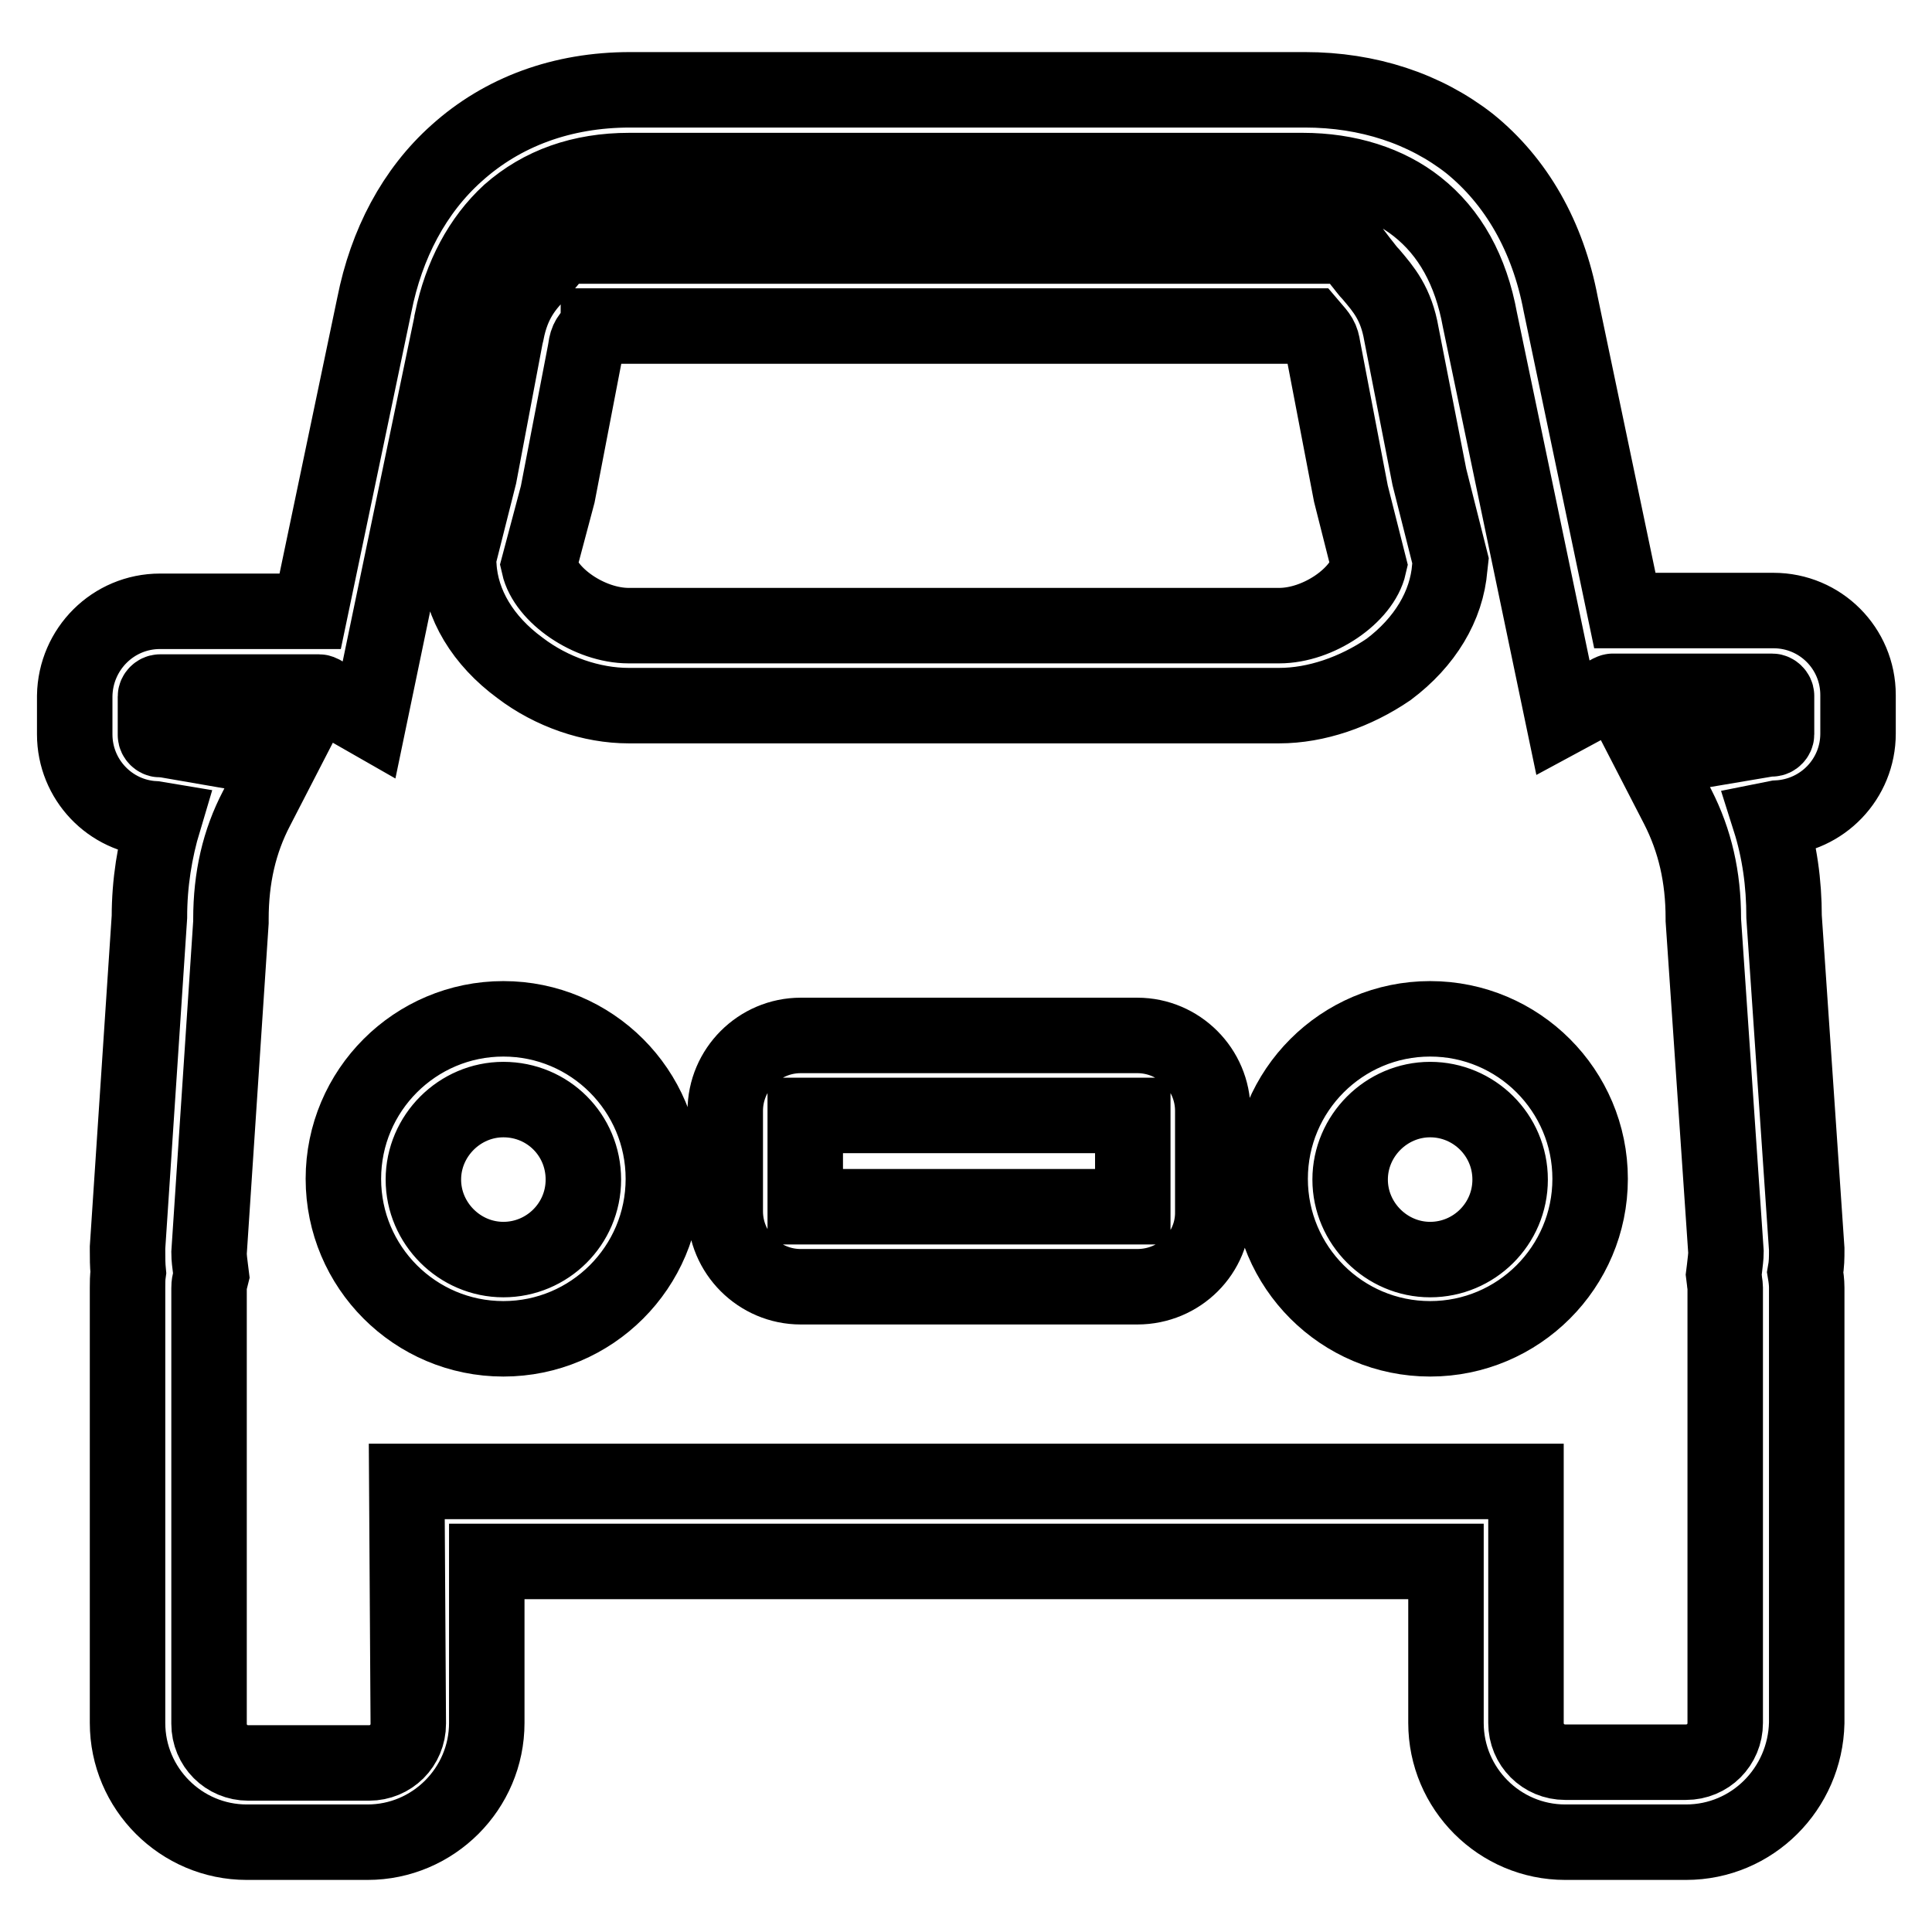 <?xml version="1.0" encoding="utf-8"?>
<!-- Svg Vector Icons : http://www.onlinewebfonts.com/icon -->
<!DOCTYPE svg PUBLIC "-//W3C//DTD SVG 1.1//EN" "http://www.w3.org/Graphics/SVG/1.1/DTD/svg11.dtd">
<svg version="1.1" xmlns="http://www.w3.org/2000/svg" xmlns:xlink="http://www.w3.org/1999/xlink" x="0px" y="0px" viewBox="0 0 256 256" enable-background="new 0 0 256 256" xml:space="preserve">
<g> <path stroke-width="10" fill-opacity="0" stroke="#000000"  d="M223.4,244.1h-16c-8.7,0-15.8-7.1-15.8-15.8v-21.4H64.5v21.4c0,8.7-7.1,15.8-15.8,15.8h-16 c-8.7,0-15.8-7.1-15.8-15.8v-57.7c0-0.7,0-1.3,0.1-2c-0.1-1-0.1-1.9-0.1-2.9l0-0.4l2.9-43.8c0-4.5,0.7-8.8,1.9-12.8l-1.2-0.2 c-5.9-0.3-10.6-5.2-10.6-11.2v-5.1C10,86,15,81,21.2,81h19.9l8.5-40.6c1.6-8.1,5.3-15.1,10.9-20.1c6.1-5.5,14-8.4,23-8.4h89.4 c8.4,0,15.9,2.5,21.8,7.1c6.2,5,10.4,12.3,12.1,21.3l8.5,40.6h19.7c6.2,0,11.2,5,11.2,11.2v5.1c0,6-4.7,10.9-10.7,11.2l-1,0.2 c1.3,4.1,1.9,8.4,1.9,12.9l3,44v0.2c0,0.9,0,1.8-0.2,2.9c0.1,0.6,0.2,1.3,0.2,2v57.7C239.2,237,232.2,244.1,223.4,244.1z  M53.9,196.3h148.3v32c0,2.9,2.3,5.2,5.2,5.2h16c2.9,0,5.2-2.3,5.2-5.2v-57.7c0-0.3-0.1-0.7-0.1-0.9l-0.1-0.8l0.1-0.8 c0.1-0.9,0.2-1.6,0.2-2.2l-3-44v-0.2c0-5.5-1.1-10.3-3.4-14.8l-3.3-6.4l15.4-2.6h0.4c0.3,0,0.6-0.3,0.6-0.6v-5.1 c0-0.3-0.3-0.6-0.6-0.6h-21.1c0,0-0.1,0-0.3,0.1l-6.3,3.4l-11-52.7c-1.2-6.6-4-11.6-8.3-15c-3.9-3.1-9.2-4.8-15.2-4.8H83.4 c-6.4,0-11.7,1.9-15.9,5.6c-3.8,3.5-6.4,8.4-7.6,14.2l0,0.1l-11,52.9l-6.3-3.6c-0.2-0.1-0.3-0.1-0.3-0.1l-21.1,0 c-0.3,0-0.6,0.3-0.6,0.6v5.1c0,0.3,0.3,0.6,0.6,0.6h0.5l15.6,2.7l-3.3,6.4c-2.3,4.4-3.4,9.2-3.4,14.7l0,0.4l-2.9,43.8 c0,0.7,0.1,1.4,0.2,2.2l0.1,0.8l-0.2,0.8c-0.1,0.4-0.1,0.7-0.1,0.9v57.7c0,2.9,2.3,5.2,5.2,5.2h16c2.9,0,5.2-2.3,5.2-5.2 L53.9,196.3L53.9,196.3z M189.5,177.4c-11.7,0-21.2-9.5-21.2-21.2c0-11.7,9.5-21.2,21.2-21.2c11.7,0,21.2,9.5,21.2,21.2 C210.7,167.9,201.2,177.4,189.5,177.4z M189.5,145.7c-5.8,0-10.6,4.8-10.6,10.6c0,5.8,4.8,10.6,10.6,10.6c5.8,0,10.6-4.7,10.6-10.6 C200.1,150.4,195.3,145.7,189.5,145.7z M66.7,177.4c-11.7,0-21.2-9.5-21.2-21.2c0-11.7,9.5-21.2,21.2-21.2 c11.7,0,21.2,9.5,21.2,21.2C87.9,167.9,78.4,177.4,66.7,177.4z M66.7,145.7c-5.8,0-10.6,4.8-10.6,10.6c0,5.8,4.8,10.6,10.6,10.6 c5.8,0,10.6-4.7,10.6-10.6C77.3,150.4,72.6,145.7,66.7,145.7z M150.7,170.5h-44.6c-5.5,0-10-4.5-10-10v-13.3c0-5.5,4.5-10,10-10 h44.6c5.5,0,10,4.5,10,10v13.3C160.8,166,156.3,170.5,150.7,170.5z M106.7,159.9h43.4v-12.1h-43.4V159.9z M169.5,93.5H83.3 c-4.9,0-10.2-1.8-14.4-5c-4.9-3.6-7.8-8.4-8.1-13.5l-0.1-0.9l2.8-11.1L67,44.5l0.1-0.4c0.8-4.2,2.6-6.2,4.2-7.9 c0.5-0.5,0.9-1,1.4-1.6l1.6-2h104.4l1.6,2.1c0.5,0.6,0.9,1.2,1.4,1.7c1.6,1.9,3.3,3.8,4,7.9l3.7,18.9l2.8,11.1l-0.1,0.9 c-0.4,5.1-3.3,9.9-8.1,13.5C179.6,91.7,174.4,93.5,169.5,93.5z M71.4,74.9c0.9,4,6.7,8,11.9,8h86.2c5.2,0,11-4,11.9-8l-2.4-9.5 l-3.7-19.3c-0.2-1.3-0.4-1.5-1.6-2.9c0,0,0,0,0,0H79.3c0,0.1-0.1,0.1-0.1,0.2c-1.2,1.4-1.4,1.5-1.6,2.8l0,0.2l-0.1,0.4l-3.6,18.7 L71.4,74.9z"/></g>
</svg>